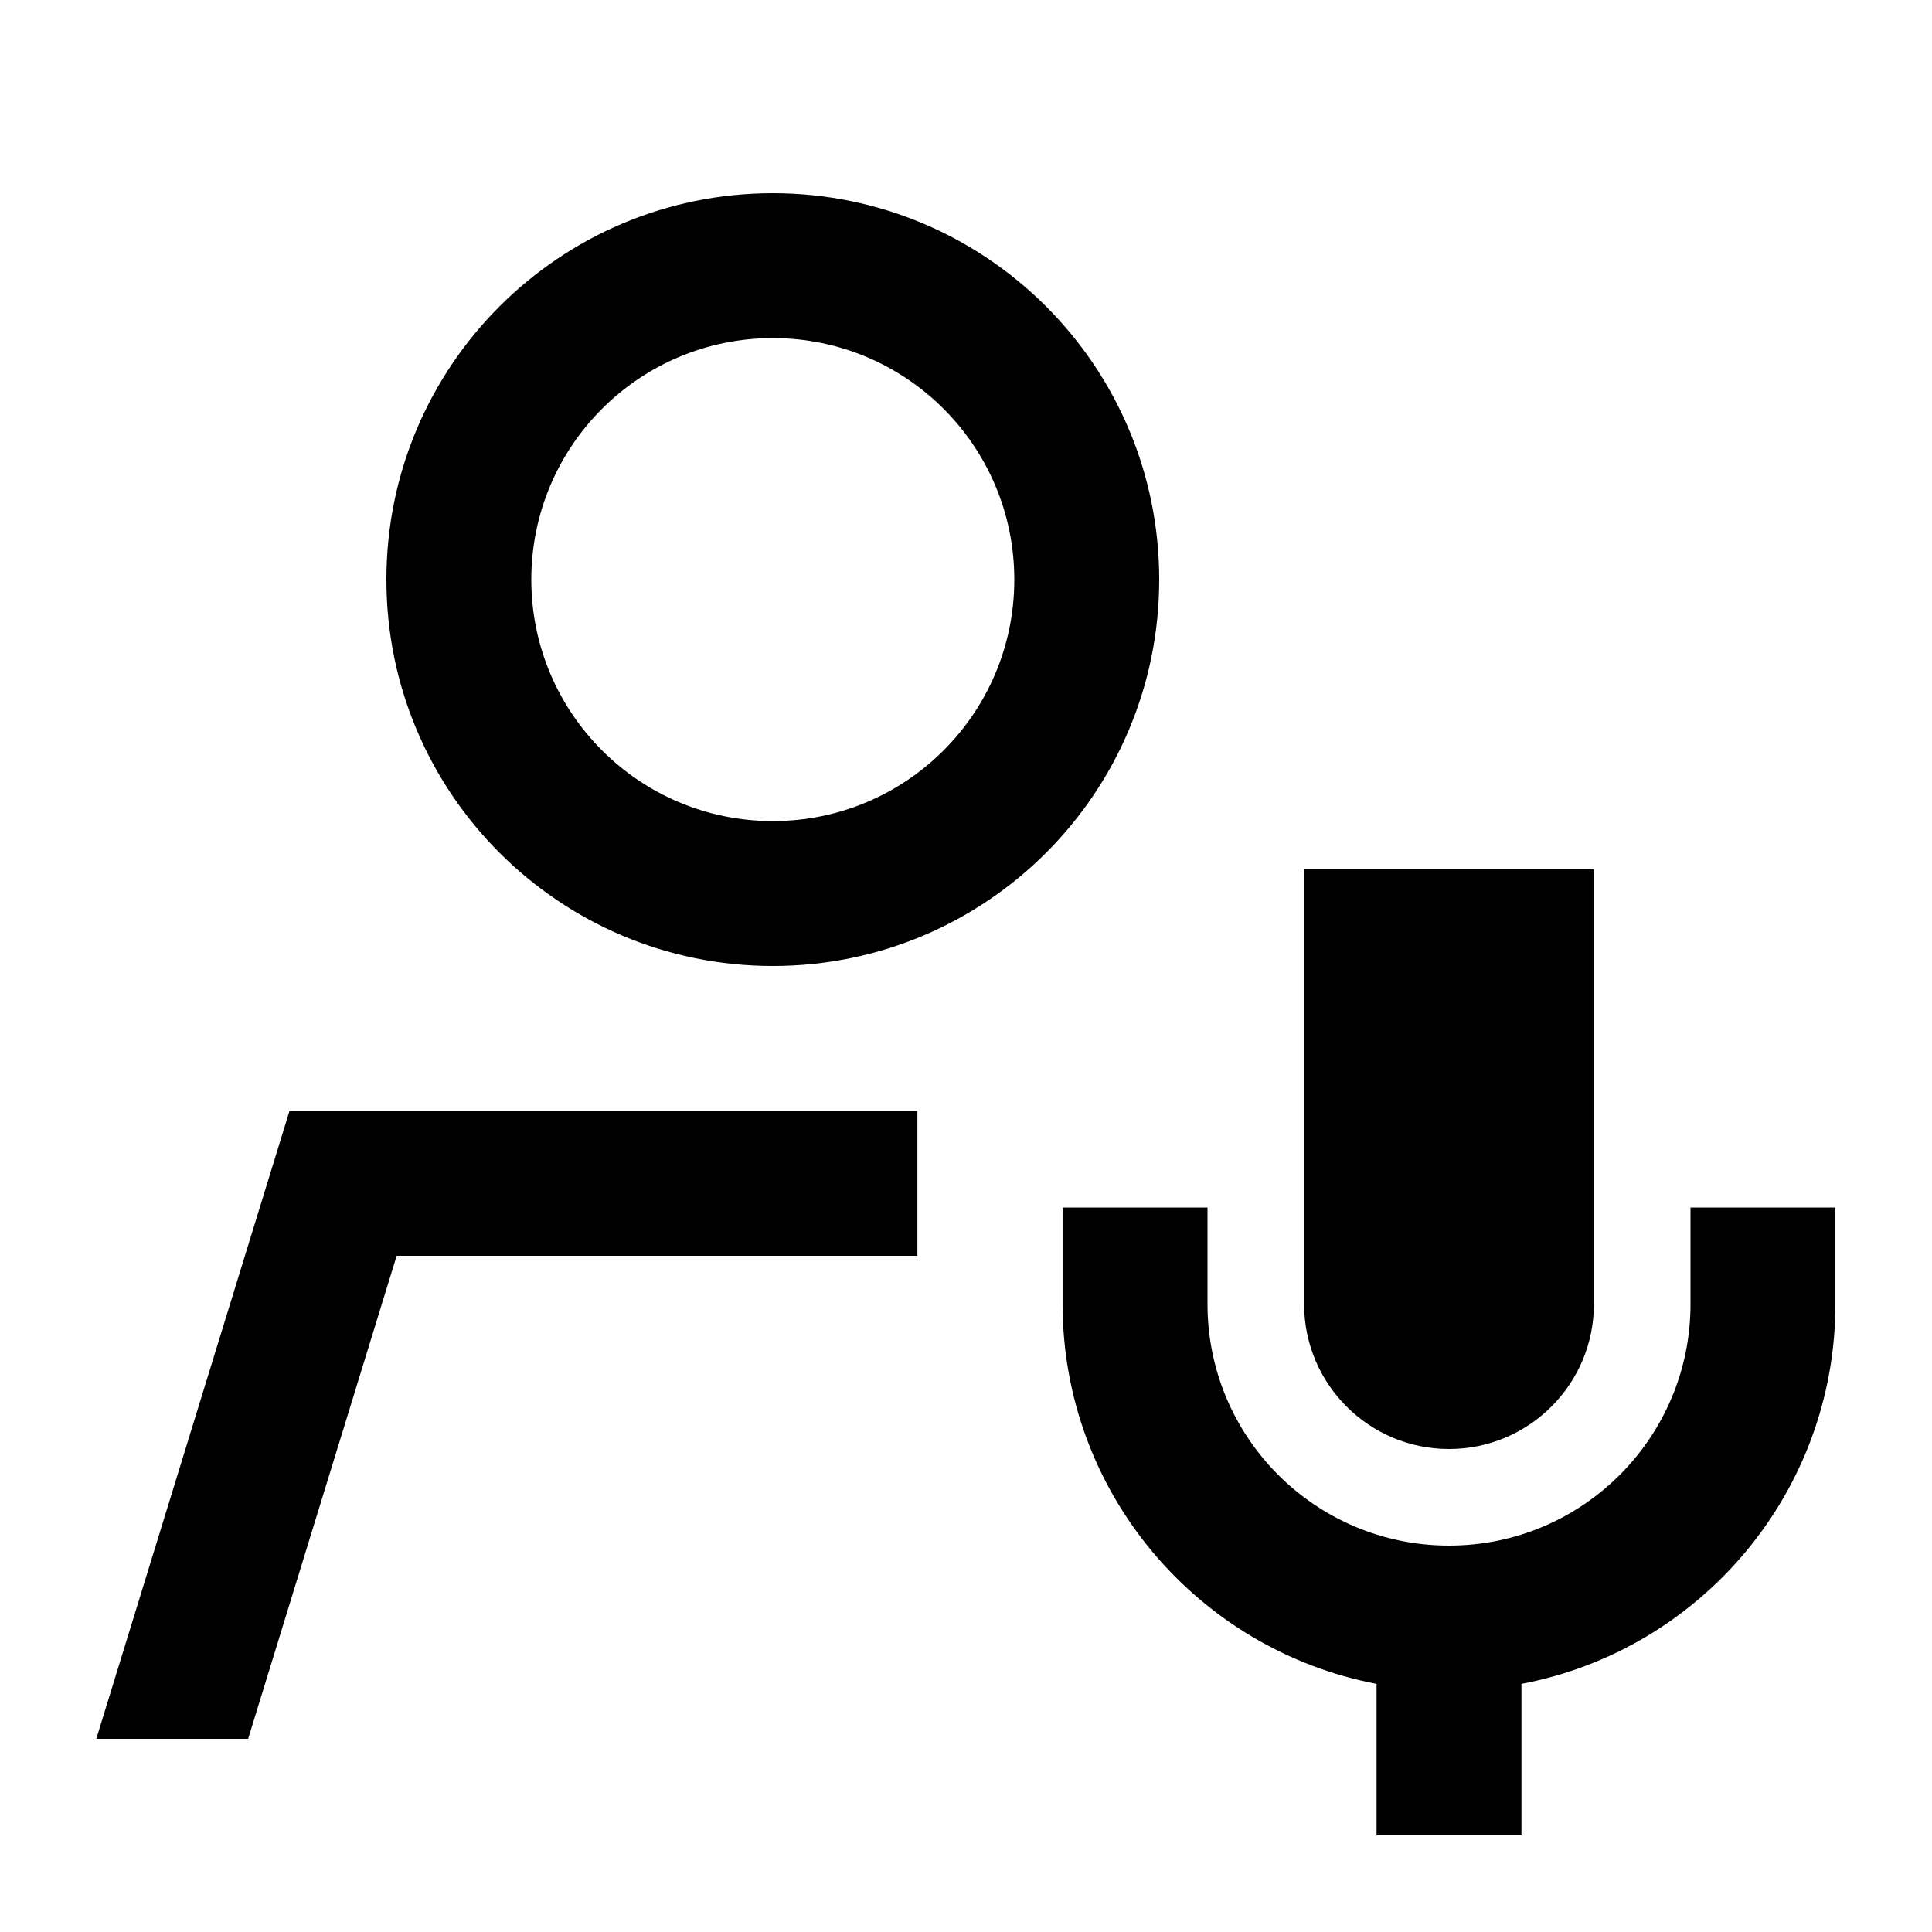 <svg xmlns="http://www.w3.org/2000/svg" viewBox="0 0 640 640"><!--! Font Awesome Pro 7.1.0 by @fontawesome - https://fontawesome.com License - https://fontawesome.com/license (Commercial License) Copyright 2025 Fonticons, Inc. --><path fill="currentColor" d="M176 192C176 147.8 211.8 112 256 112C300.2 112 336 147.8 336 192C336 236.2 300.2 272 256 272C211.8 272 176 236.2 176 192zM82.2 576L131.4 416L303.9 416L303.9 368L95.9 368L31.9 576L82.1 576zM256 320C326.7 320 384 262.7 384 192C384 121.3 326.7 64 256 64C185.3 64 128 121.3 128 192C128 262.7 185.3 320 256 320zM432 288L432 432C432 458.5 453.5 480 480 480C506.5 480 528 458.5 528 432L528 288L432 288zM400 400L352 400L352 432C352 494.5 396.8 546.5 456 557.8L456 608L504 608L504 557.8C563.2 546.6 608 494.5 608 432L608 400L560 400L560 432C560 476.2 524.2 512 480 512C435.8 512 400 476.2 400 432L400 400z"/></svg>